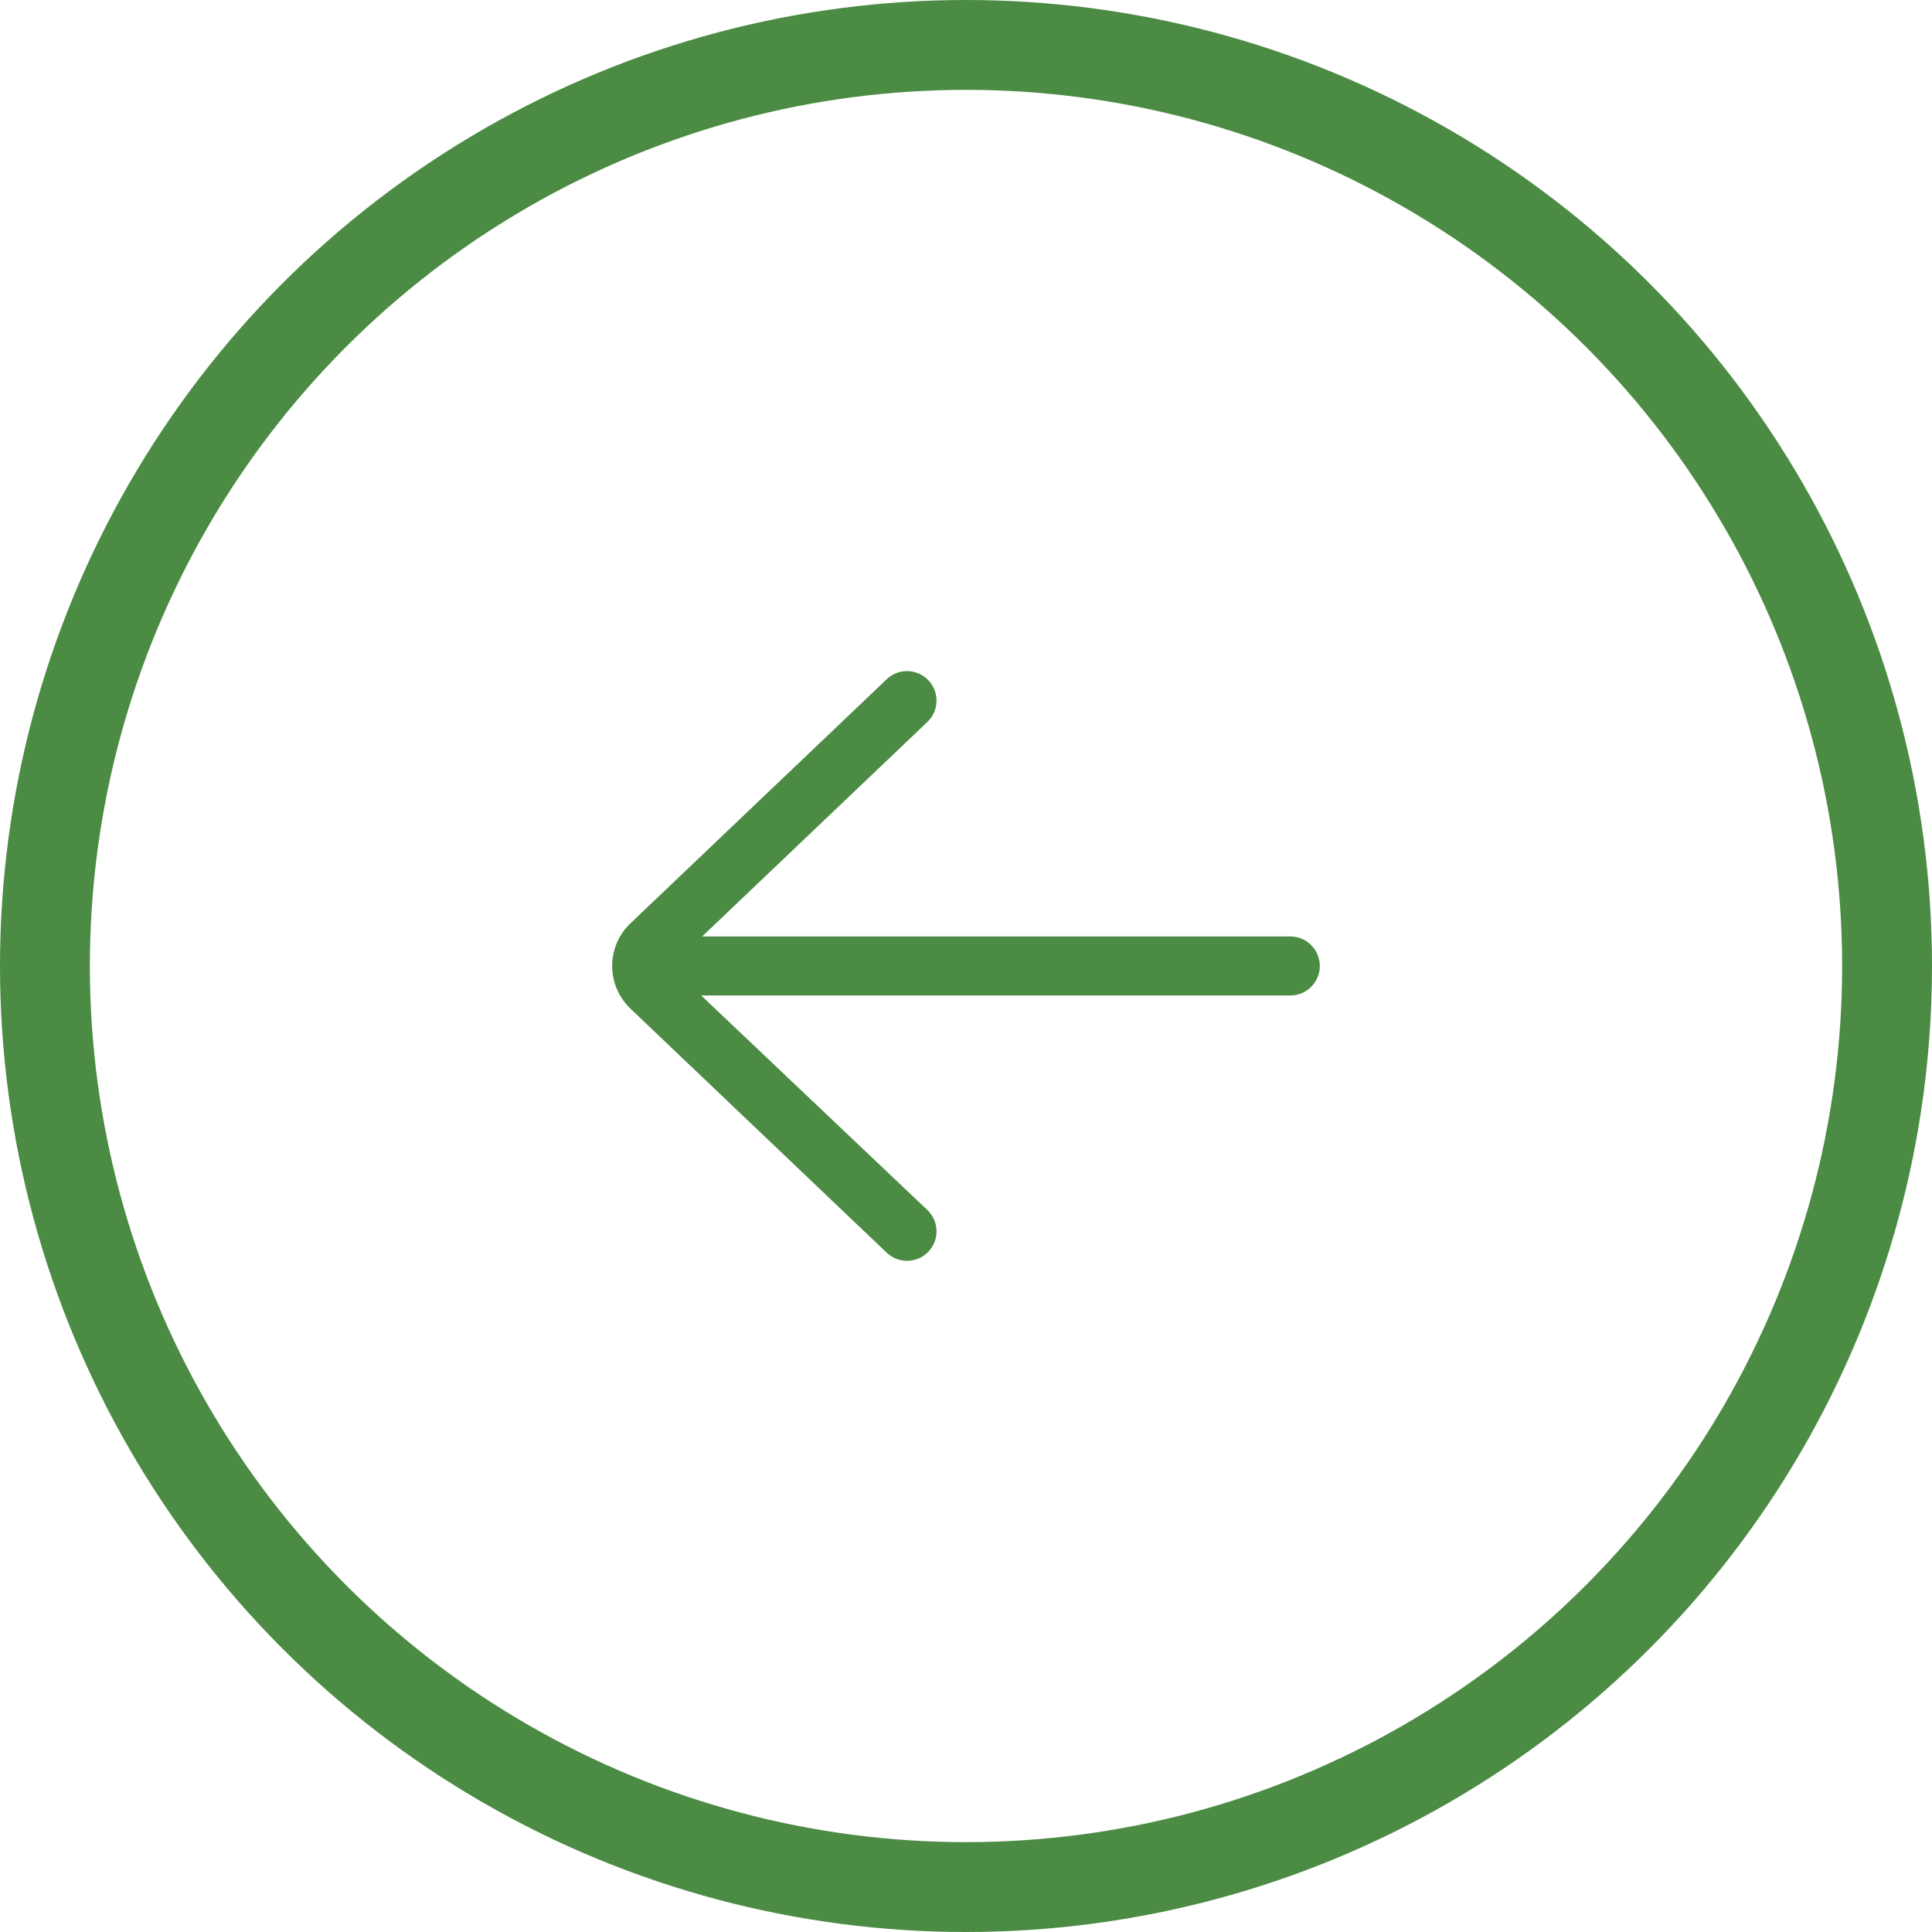 <svg width="43" height="43" viewBox="0 0 43 43" fill="none" xmlns="http://www.w3.org/2000/svg">
<circle r="20.5" transform="matrix(-1 0 0 1 21.5 21.5)" stroke="#4B8B43" stroke-width="2"/>
<path d="M28.719 20.843H15.627L20.64 16.069C20.902 15.819 20.913 15.403 20.663 15.141C20.413 14.878 19.997 14.868 19.735 15.118L14.01 20.571C13.762 20.82 13.625 21.149 13.625 21.5C13.625 21.85 13.762 22.18 14.021 22.439L19.735 27.881C19.862 28.002 20.025 28.062 20.188 28.062C20.361 28.062 20.534 27.994 20.663 27.858C20.913 27.596 20.903 27.181 20.64 26.931L15.606 22.156H28.719C29.081 22.156 29.375 21.862 29.375 21.5C29.375 21.137 29.081 20.843 28.719 20.843Z" fill="#4B8B43"/>
</svg>
